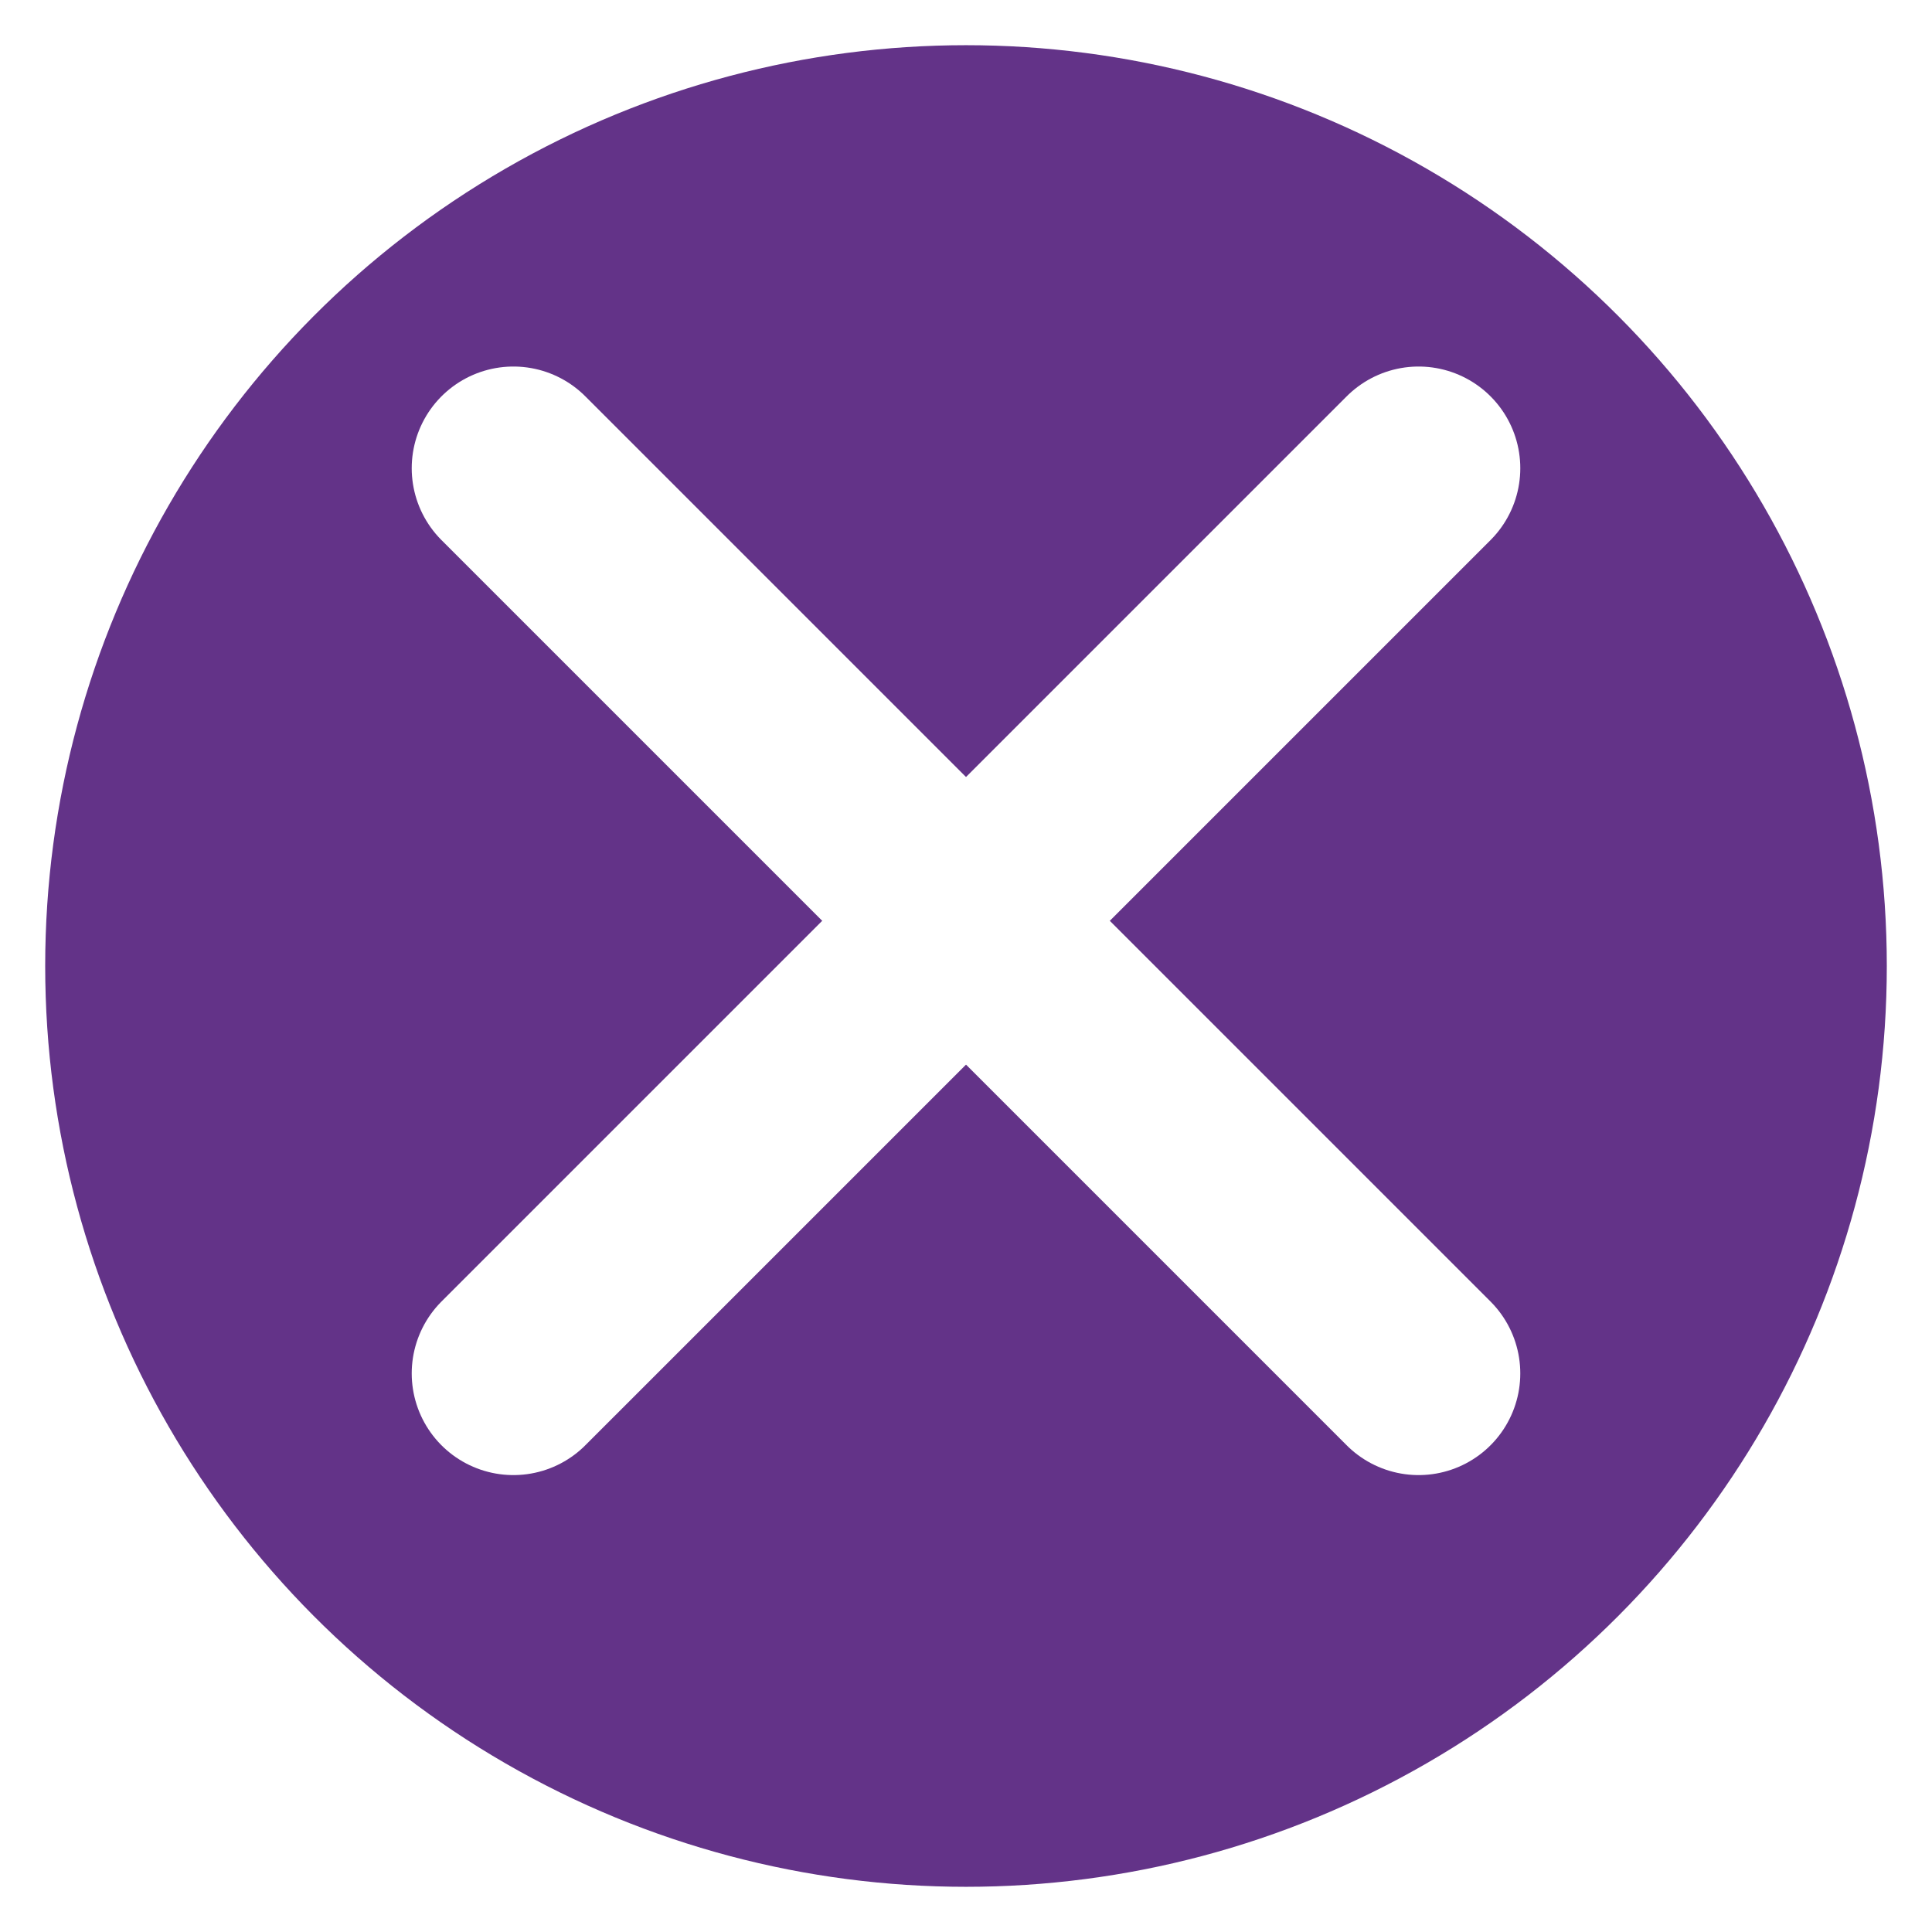 <?xml version="1.0" encoding="UTF-8"?> <svg xmlns="http://www.w3.org/2000/svg" width="171" height="171" viewBox="0 0 171 171" fill="none"><g filter="url(#filter0_d_608_1035)"><circle cx="85.5" cy="81.5" r="81.5" fill="#633388"></circle></g><path d="M45.441 41.441L125.559 121.559" stroke="white" stroke-width="18" stroke-linecap="round"></path><path d="M45.441 121.559L125.56 41.441" stroke="white" stroke-width="18" stroke-linecap="round"></path><defs><filter id="filter0_d_608_1035" x="0" y="0" width="171" height="171" filterUnits="userSpaceOnUse" color-interpolation-filters="sRGB"><feFlood flood-opacity="0" result="BackgroundImageFix"></feFlood><feColorMatrix in="SourceAlpha" type="matrix" values="0 0 0 0 0 0 0 0 0 0 0 0 0 0 0 0 0 0 127 0" result="hardAlpha"></feColorMatrix><feOffset dy="4"></feOffset><feGaussianBlur stdDeviation="2"></feGaussianBlur><feComposite in2="hardAlpha" operator="out"></feComposite><feColorMatrix type="matrix" values="0 0 0 0 0 0 0 0 0 0 0 0 0 0 0 0 0 0 0.25 0"></feColorMatrix><feBlend mode="normal" in2="BackgroundImageFix" result="effect1_dropShadow_608_1035"></feBlend><feBlend mode="normal" in="SourceGraphic" in2="effect1_dropShadow_608_1035" result="shape"></feBlend></filter></defs></svg> 